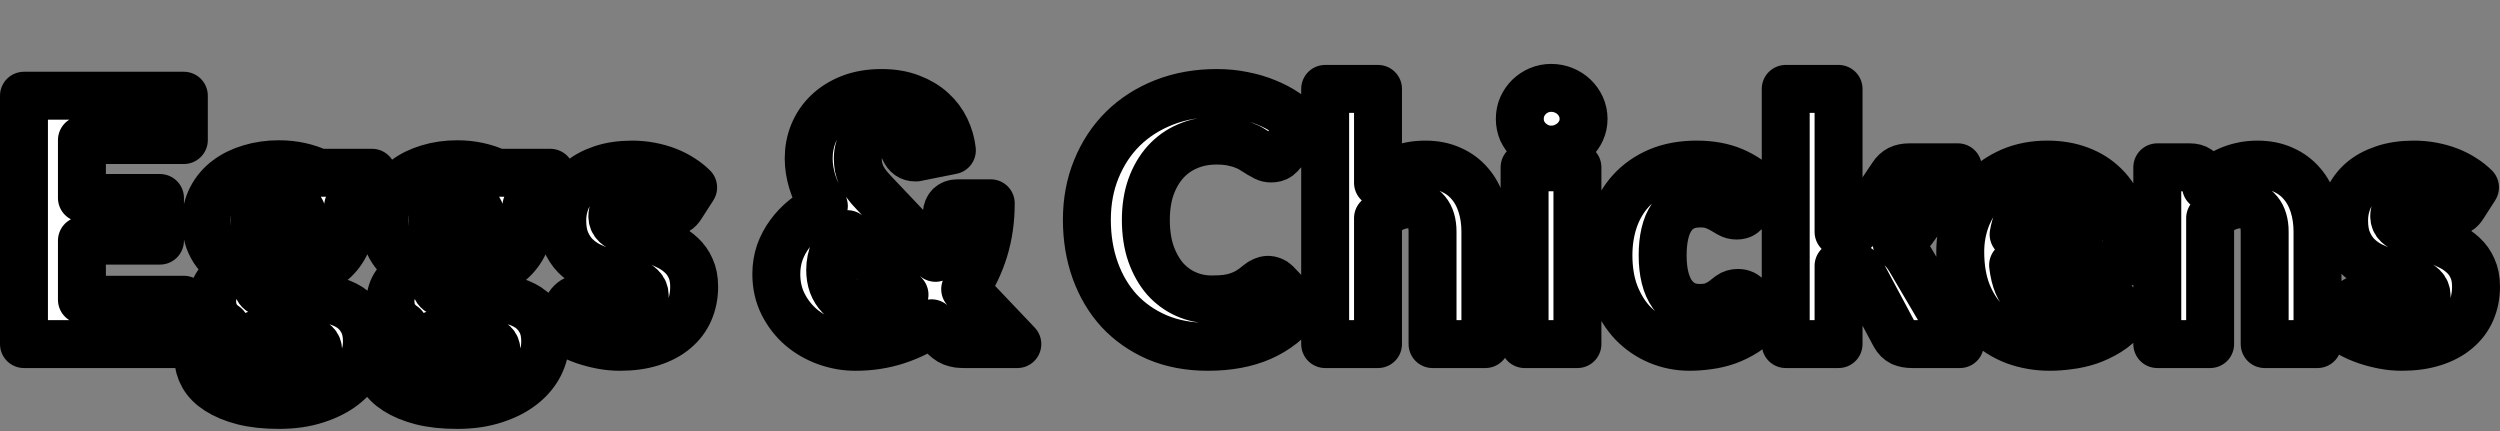<?xml version="1.0" encoding="UTF-8" standalone="no"?>
<!-- Created with Inkscape (http://www.inkscape.org/) -->

<svg
   width="165.577mm"
   height="28.575mm"
   viewBox="0 0 625.803 108"
   version="1.1"
   id="svg1"
   xml:space="preserve"
   sodipodi:docname="logotext_main.svg"
   inkscape:version="1.4.2 (ebf0e940d0, 2025-05-08)"
   xmlns:inkscape="http://www.inkscape.org/namespaces/inkscape"
   xmlns:sodipodi="http://sodipodi.sourceforge.net/DTD/sodipodi-0.dtd"
   xmlns="http://www.w3.org/2000/svg"
   xmlns:svg="http://www.w3.org/2000/svg"><rect x="0" y="0" width="625.803" height="108" fill="#808080" stroke="none"/><sodipodi:namedview
     id="namedview1"
     pagecolor="#000000"
     bordercolor="#000000"
     borderopacity="0.25"
     inkscape:showpageshadow="2"
     inkscape:pageopacity="0.0"
     inkscape:pagecheckerboard="true"
     inkscape:deskcolor="#808080"
     inkscape:document-units="mm"
     inkscape:zoom="2.4800077"
     inkscape:cx="460.68406"
     inkscape:cy="40.524068"
     inkscape:window-width="1536"
     inkscape:window-height="932"
     inkscape:window-x="0"
     inkscape:window-y="0"
     inkscape:window-maximized="1"
     inkscape:current-layer="layer3" /><defs
     id="defs1"><rect
       x="4.945"
       y="6.593"
       width="825.776"
       height="271.962"
       id="rect1" /></defs><g
     inkscape:groupmode="layer"
     id="layer3"
     inkscape:label="Layer 1"
     transform="translate(-66.87,-1.97)"><path
       d="M 112.891,25.933 V 37.026 H 87.377 v 14.507 h 19.541 V 62.2 H 87.377 v 14.805 h 25.515 V 88.098 H 72.87 V 25.933 Z m 23.808,17.152 q 2.816,0 5.291,0.555 2.517,0.555 4.651,1.579 h 13.355 v 4.821 q 0,1.109 -0.64,1.749 -0.597,0.64 -2.091,0.981 l -3.243,0.725 q 0.597,1.92 0.597,3.968 0,3.328 -1.408,5.973 -1.365,2.645 -3.797,4.523 -2.389,1.835 -5.675,2.859 -3.285,0.981 -7.04,0.981 -2.091,0 -3.925,-0.256 -1.451,0.853 -1.451,1.963 0,1.109 1.152,1.621 1.195,0.469 3.115,0.683 1.92,0.171 4.395,0.256 2.475,0.043 5.035,0.299 2.56,0.213 5.035,0.768 2.475,0.555 4.395,1.792 1.92,1.237 3.072,3.328 1.195,2.048 1.195,5.248 0,2.987 -1.451,5.845 -1.451,2.859 -4.267,5.077 -2.816,2.219 -6.912,3.541 -4.096,1.365 -9.387,1.365 -5.205,0 -9.003,-0.981 -3.755,-0.981 -6.272,-2.603 -2.475,-1.579 -3.669,-3.669 -1.195,-2.091 -1.195,-4.352 0,-2.944 1.792,-4.949 1.792,-2.048 4.907,-3.2 -1.493,-0.981 -2.389,-2.517 -0.896,-1.536 -0.896,-3.883 0,-0.981 0.341,-2.048 0.341,-1.109 1.067,-2.133 0.725,-1.024 1.835,-1.963 1.109,-0.939 2.645,-1.664 -3.456,-1.835 -5.461,-4.864 -1.963,-3.029 -1.963,-7.04 0,-3.328 1.408,-5.973 1.408,-2.688 3.84,-4.523 2.475,-1.877 5.803,-2.859 3.328,-1.024 7.211,-1.024 z m 9.813,46.635 q 0,-1.067 -0.683,-1.707 -0.64,-0.64 -1.792,-1.024 -1.109,-0.384 -2.645,-0.555 -1.493,-0.171 -3.243,-0.256 -1.749,-0.085 -3.627,-0.128 -1.877,-0.085 -3.712,-0.299 -1.237,0.853 -2.048,1.92 -0.768,1.024 -0.768,2.347 0,0.939 0.384,1.707 0.427,0.768 1.451,1.323 1.024,0.555 2.731,0.853 1.749,0.341 4.395,0.341 2.859,0 4.693,-0.341 1.835,-0.341 2.901,-0.939 1.109,-0.597 1.536,-1.451 0.427,-0.811 0.427,-1.792 z m -9.813,-26.069 q 3.285,0 4.736,-1.621 1.493,-1.664 1.493,-4.267 0,-2.688 -1.493,-4.224 -1.451,-1.536 -4.736,-1.536 -3.285,0 -4.779,1.536 -1.451,1.536 -1.451,4.224 0,1.28 0.341,2.347 0.384,1.067 1.152,1.877 0.768,0.768 1.92,1.237 1.195,0.427 2.816,0.427 z m 44.629,-20.565 q 2.816,0 5.291,0.555 2.517,0.555 4.651,1.579 h 13.355 v 4.821 q 0,1.109 -0.64,1.749 -0.597,0.64 -2.091,0.981 l -3.243,0.725 q 0.597,1.92 0.597,3.968 0,3.328 -1.408,5.973 -1.365,2.645 -3.797,4.523 -2.389,1.835 -5.675,2.859 -3.285,0.981 -7.04,0.981 -2.091,0 -3.925,-0.256 -1.451,0.853 -1.451,1.963 0,1.109 1.152,1.621 1.195,0.469 3.115,0.683 1.92,0.171 4.395,0.256 2.475,0.043 5.035,0.299 2.56,0.213 5.035,0.768 2.475,0.555 4.395,1.792 1.92,1.237 3.072,3.328 1.195,2.048 1.195,5.248 0,2.987 -1.451,5.845 -1.451,2.859 -4.267,5.077 -2.816,2.219 -6.912,3.541 -4.096,1.365 -9.387,1.365 -5.205,0 -9.003,-0.981 -3.755,-0.981 -6.272,-2.603 -2.475,-1.579 -3.669,-3.669 -1.195,-2.091 -1.195,-4.352 0,-2.944 1.792,-4.949 1.792,-2.048 4.907,-3.2 -1.493,-0.981 -2.389,-2.517 -0.896,-1.536 -0.896,-3.883 0,-0.981 0.341,-2.048 0.341,-1.109 1.067,-2.133 0.725,-1.024 1.835,-1.963 1.109,-0.939 2.645,-1.664 -3.456,-1.835 -5.461,-4.864 -1.963,-3.029 -1.963,-7.04 0,-3.328 1.408,-5.973 1.408,-2.688 3.84,-4.523 2.475,-1.877 5.803,-2.859 3.328,-1.024 7.211,-1.024 z m 9.813,46.635 q 0,-1.067 -0.683,-1.707 -0.64,-0.64 -1.792,-1.024 -1.109,-0.384 -2.645,-0.555 -1.493,-0.171 -3.243,-0.256 -1.749,-0.085 -3.627,-0.128 -1.877,-0.085 -3.712,-0.299 -1.237,0.853 -2.048,1.92 -0.768,1.024 -0.768,2.347 0,0.939 0.384,1.707 0.427,0.768 1.451,1.323 1.024,0.555 2.731,0.853 1.749,0.341 4.395,0.341 2.859,0 4.693,-0.341 1.835,-0.341 2.901,-0.939 1.109,-0.597 1.536,-1.451 0.427,-0.811 0.427,-1.792 z m -9.813,-26.069 q 3.285,0 4.736,-1.621 1.493,-1.664 1.493,-4.267 0,-2.688 -1.493,-4.224 -1.451,-1.536 -4.736,-1.536 -3.285,0 -4.779,1.536 -1.451,1.536 -1.451,4.224 0,1.28 0.341,2.347 0.384,1.067 1.152,1.877 0.768,0.768 1.92,1.237 1.195,0.427 2.816,0.427 z m 56.064,-10.112 q -0.512,0.811 -1.109,1.152 -0.555,0.341 -1.451,0.341 -0.939,0 -1.877,-0.384 -0.939,-0.427 -2.048,-0.896 -1.067,-0.469 -2.432,-0.853 -1.365,-0.427 -3.115,-0.427 -2.517,0 -3.883,0.981 -1.323,0.939 -1.323,2.645 0,1.237 0.853,2.048 0.896,0.811 2.347,1.451 1.451,0.597 3.285,1.152 1.835,0.555 3.755,1.237 1.92,0.683 3.755,1.621 1.835,0.896 3.285,2.261 1.451,1.323 2.304,3.243 0.896,1.92 0.896,4.608 0,3.285 -1.195,6.059 -1.195,2.773 -3.584,4.779 -2.347,2.005 -5.845,3.115 -3.456,1.109 -7.979,1.109 -2.261,0 -4.523,-0.427 -2.261,-0.427 -4.395,-1.152 -2.091,-0.725 -3.883,-1.707 -1.792,-1.024 -3.072,-2.176 l 3.072,-4.864 q 0.555,-0.853 1.323,-1.323 0.768,-0.512 2.005,-0.512 1.152,0 2.048,0.512 0.939,0.512 2.005,1.109 1.067,0.597 2.475,1.109 1.451,0.512 3.627,0.512 1.536,0 2.603,-0.299 1.067,-0.341 1.707,-0.896 0.64,-0.555 0.939,-1.237 0.299,-0.683 0.299,-1.408 0,-1.323 -0.896,-2.176 -0.896,-0.853 -2.347,-1.451 -1.451,-0.64 -3.328,-1.152 -1.835,-0.555 -3.755,-1.237 -1.92,-0.683 -3.797,-1.621 -1.835,-0.981 -3.285,-2.432 -1.451,-1.493 -2.347,-3.627 -0.896,-2.133 -0.896,-5.163 0,-2.816 1.067,-5.333 1.109,-2.56 3.285,-4.48 2.176,-1.92 5.461,-3.029 3.285,-1.152 7.68,-1.152 2.389,0 4.608,0.427 2.261,0.427 4.224,1.195 1.963,0.768 3.584,1.835 1.621,1.024 2.859,2.261 z m 50.176,-28.288 q 4.139,0 7.296,1.237 3.157,1.195 5.333,3.2 2.176,1.963 3.413,4.565 1.237,2.603 1.536,5.333 l -8.533,1.707 q -0.213,0.043 -0.384,0.085 -0.128,0 -0.299,0 -1.792,0 -2.645,-1.877 -0.981,-2.219 -2.304,-3.371 -1.28,-1.152 -3.413,-1.152 -1.493,0 -2.603,0.555 -1.109,0.555 -1.877,1.451 -0.725,0.896 -1.109,2.091 -0.384,1.195 -0.384,2.475 0,1.109 0.171,2.133 0.213,1.024 0.64,2.091 0.469,1.024 1.237,2.133 0.811,1.109 2.048,2.389 l 15.36,16.213 q 1.152,-2.56 1.835,-5.333 0.683,-2.773 0.981,-5.76 0.085,-1.195 0.768,-1.877 0.725,-0.683 1.877,-0.683 h 8.363 q 0,6.229 -1.664,11.648 -1.664,5.376 -4.736,9.856 l 13.056,13.739 h -13.056 q -0.981,0 -1.749,-0.085 -0.768,-0.128 -1.451,-0.384 -0.64,-0.256 -1.237,-0.725 -0.597,-0.469 -1.28,-1.195 l -2.688,-2.816 q -4.053,2.816 -8.875,4.352 -4.779,1.536 -10.197,1.536 -3.712,0 -7.296,-1.28 -3.541,-1.28 -6.315,-3.627 -2.773,-2.389 -4.48,-5.76 -1.707,-3.371 -1.707,-7.552 0,-2.816 0.853,-5.333 0.896,-2.517 2.475,-4.651 1.579,-2.176 3.755,-3.925 2.219,-1.792 4.821,-3.115 -2.005,-3.115 -2.901,-6.101 -0.896,-2.987 -0.896,-5.803 0,-3.328 1.195,-6.272 1.237,-2.987 3.541,-5.205 2.347,-2.261 5.717,-3.584 3.413,-1.323 7.808,-1.323 z m -12.885,44.245 q 0,2.048 0.597,3.712 0.64,1.664 1.792,2.859 1.152,1.195 2.731,1.877 1.621,0.64 3.584,0.64 2.859,0 5.291,-0.725 2.475,-0.768 4.608,-2.133 l -14.293,-15.147 q -2.347,1.92 -3.328,4.181 -0.981,2.261 -0.981,4.736 z m 109.611,2.517 q 0.512,0 1.024,0.213 0.512,0.171 0.981,0.64 l 5.717,6.016 q -3.755,4.907 -9.429,7.424 -5.632,2.475 -13.355,2.475 -7.083,0 -12.715,-2.389 -5.589,-2.432 -9.515,-6.656 -3.883,-4.267 -5.973,-10.069 -2.091,-5.845 -2.091,-12.672 0,-6.955 2.389,-12.757 2.389,-5.845 6.656,-10.069 4.309,-4.224 10.283,-6.571 5.973,-2.347 13.184,-2.347 3.499,0 6.571,0.64 3.115,0.597 5.803,1.707 2.688,1.067 4.949,2.603 2.261,1.493 4.011,3.328 l -4.864,6.528 q -0.469,0.597 -1.109,1.109 -0.64,0.469 -1.792,0.469 -0.768,0 -1.451,-0.341 -0.683,-0.341 -1.451,-0.811 -0.768,-0.512 -1.707,-1.067 -0.896,-0.597 -2.176,-1.067 -1.237,-0.512 -2.944,-0.853 -1.664,-0.341 -3.925,-0.341 -3.925,0 -7.168,1.408 -3.243,1.365 -5.589,3.968 -2.304,2.56 -3.627,6.229 -1.28,3.669 -1.28,8.235 0,4.779 1.28,8.491 1.323,3.712 3.541,6.272 2.261,2.517 5.248,3.84 2.987,1.323 6.4,1.323 1.963,0 3.584,-0.171 1.621,-0.213 2.987,-0.683 1.408,-0.469 2.645,-1.195 1.28,-0.768 2.56,-1.877 0.512,-0.427 1.109,-0.683 0.597,-0.299 1.237,-0.299 z M 398.587,88.098 V 24.226 h 13.227 V 47.736 q 2.389,-2.048 5.163,-3.285 2.816,-1.28 6.699,-1.28 3.627,0 6.4,1.28 2.816,1.237 4.736,3.499 1.92,2.219 2.901,5.333 0.981,3.072 0.981,6.699 V 88.098 H 425.467 V 59.981 q 0,-3.243 -1.493,-5.035 -1.493,-1.835 -4.395,-1.835 -2.176,0 -4.096,0.939 -1.92,0.939 -3.669,2.517 V 88.098 Z M 461.734,43.853 V 88.098 H 448.507 V 43.853 Z m 1.536,-12.117 q 0,1.579 -0.64,2.987 -0.64,1.365 -1.749,2.432 -1.109,1.024 -2.603,1.664 -1.451,0.597 -3.115,0.597 -1.621,0 -3.029,-0.597 -1.408,-0.64 -2.517,-1.664 -1.067,-1.067 -1.707,-2.432 -0.597,-1.408 -0.597,-2.987 0,-1.621 0.597,-3.029 0.64,-1.408 1.707,-2.475 1.109,-1.067 2.517,-1.664 1.408,-0.597 3.029,-0.597 1.664,0 3.115,0.597 1.493,0.597 2.603,1.664 1.109,1.067 1.749,2.475 0.64,1.408 0.64,3.029 z m 41.045,22.613 q -0.597,0.725 -1.152,1.152 -0.555,0.427 -1.579,0.427 -0.981,0 -1.792,-0.469 -0.768,-0.469 -1.749,-1.024 -0.981,-0.597 -2.304,-1.067 -1.323,-0.469 -3.285,-0.469 -2.432,0 -4.224,0.896 -1.749,0.896 -2.901,2.56 -1.152,1.664 -1.707,4.096 -0.555,2.389 -0.555,5.419 0,6.357 2.432,9.771 2.475,3.413 6.784,3.413 2.304,0 3.627,-0.555 1.365,-0.597 2.304,-1.28 0.939,-0.725 1.707,-1.323 0.811,-0.597 2.005,-0.597 1.579,0 2.389,1.152 l 3.84,4.736 q -2.048,2.347 -4.309,3.84 -2.261,1.451 -4.651,2.304 -2.347,0.811 -4.736,1.109 -2.389,0.341 -4.651,0.341 -4.053,0 -7.765,-1.536 -3.669,-1.536 -6.485,-4.437 -2.773,-2.944 -4.437,-7.211 -1.621,-4.267 -1.621,-9.728 0,-4.779 1.408,-8.917 1.451,-4.181 4.224,-7.211 2.816,-3.072 6.912,-4.821 4.139,-1.749 9.557,-1.749 5.205,0 9.131,1.664 3.925,1.664 7.083,4.864 z m 22.784,-30.123 v 35.797 h 1.963 q 1.237,0 1.877,-0.341 0.683,-0.341 1.28,-1.237 L 540.582,45.986 q 0.725,-1.109 1.707,-1.621 1.024,-0.512 2.56,-0.512 h 12.117 l -11.435,15.744 q -0.811,1.109 -1.792,1.963 -0.939,0.853 -2.048,1.536 1.92,1.451 3.328,3.84 l 12.459,21.163 h -11.947 q -1.493,0 -2.603,-0.469 -1.067,-0.512 -1.749,-1.749 l -8.363,-15.659 q -0.597,-1.067 -1.237,-1.365 -0.64,-0.341 -1.92,-0.341 h -2.56 V 88.098 H 513.873 V 24.226 Z m 52.309,18.944 q 4.395,0 8.021,1.365 3.669,1.365 6.272,3.968 2.645,2.603 4.096,6.4 1.493,3.755 1.493,8.533 0,1.493 -0.128,2.432 -0.128,0.939 -0.469,1.493 -0.341,0.555 -0.939,0.768 -0.555,0.213 -1.451,0.213 h -25.515 q 0.64,5.547 3.371,8.064 2.731,2.475 7.04,2.475 2.304,0 3.968,-0.555 1.664,-0.555 2.944,-1.237 1.323,-0.683 2.389,-1.237 1.109,-0.555 2.304,-0.555 1.579,0 2.389,1.152 l 3.84,4.736 q -2.048,2.347 -4.437,3.84 -2.347,1.451 -4.864,2.304 -2.475,0.811 -4.992,1.109 -2.475,0.341 -4.736,0.341 -4.651,0 -8.747,-1.493 -4.053,-1.536 -7.125,-4.523 -3.029,-2.987 -4.821,-7.424 -1.749,-4.437 -1.749,-10.325 0,-4.437 1.493,-8.405 1.536,-3.968 4.352,-6.955 2.859,-2.987 6.869,-4.736 4.053,-1.749 9.131,-1.749 z m 0.256,9.131 q -3.797,0 -5.931,2.176 -2.133,2.133 -2.816,6.187 h 16.512 q 0,-1.579 -0.427,-3.072 -0.384,-1.493 -1.323,-2.645 -0.896,-1.195 -2.389,-1.92 -1.493,-0.725 -3.627,-0.725 z M 606.886,88.098 V 43.853 h 8.192 q 1.237,0 2.048,0.555 0.853,0.555 1.195,1.664 l 0.768,2.56 q 1.28,-1.195 2.645,-2.219 1.365,-1.024 2.901,-1.707 1.579,-0.725 3.371,-1.109 1.835,-0.427 3.968,-0.427 3.627,0 6.4,1.28 2.816,1.237 4.736,3.499 1.92,2.219 2.901,5.333 0.981,3.072 0.981,6.699 V 88.098 H 633.766 V 59.981 q 0,-3.243 -1.493,-5.035 -1.493,-1.835 -4.395,-1.835 -2.176,0 -4.096,0.939 -1.92,0.939 -3.669,2.517 V 88.098 Z m 76.544,-34.56 q -0.512,0.811 -1.109,1.152 -0.555,0.341 -1.451,0.341 -0.939,0 -1.877,-0.384 -0.939,-0.427 -2.048,-0.896 -1.067,-0.469 -2.432,-0.853 -1.365,-0.427 -3.115,-0.427 -2.517,0 -3.883,0.981 -1.323,0.939 -1.323,2.645 0,1.237 0.853,2.048 0.896,0.811 2.347,1.451 1.451,0.597 3.285,1.152 1.835,0.555 3.755,1.237 1.92,0.683 3.755,1.621 1.835,0.896 3.285,2.261 1.451,1.323 2.304,3.243 0.896,1.92 0.896,4.608 0,3.285 -1.195,6.059 -1.195,2.773 -3.584,4.779 -2.347,2.005 -5.845,3.115 -3.456,1.109 -7.979,1.109 -2.261,0 -4.523,-0.427 -2.261,-0.427 -4.395,-1.152 -2.091,-0.725 -3.883,-1.707 -1.792,-1.024 -3.072,-2.176 l 3.072,-4.864 q 0.555,-0.853 1.323,-1.323 0.768,-0.512 2.005,-0.512 1.152,0 2.048,0.512 0.939,0.512 2.005,1.109 1.067,0.597 2.475,1.109 1.451,0.512 3.627,0.512 1.536,0 2.603,-0.299 1.067,-0.341 1.707,-0.896 0.64,-0.555 0.939,-1.237 0.299,-0.683 0.299,-1.408 0,-1.323 -0.896,-2.176 -0.896,-0.853 -2.347,-1.451 -1.451,-0.64 -3.328,-1.152 -1.835,-0.555 -3.755,-1.237 -1.92,-0.683 -3.797,-1.621 -1.835,-0.981 -3.285,-2.432 -1.451,-1.493 -2.347,-3.627 -0.896,-2.133 -0.896,-5.163 0,-2.816 1.067,-5.333 1.109,-2.56 3.285,-4.48 2.176,-1.92 5.461,-3.029 3.285,-1.152 7.68,-1.152 2.389,0 4.608,0.427 2.261,0.427 4.224,1.195 1.963,0.768 3.584,1.835 1.621,1.024 2.859,2.261 z"
       id="text3"
       style="font-weight:900;font-size:85.333px;font-family:Lato;-inkscape-font-specification:'Lato, Heavy';fill:#ffffff;stroke:#000000;stroke-width:12;stroke-linejoin:round;paint-order:stroke fill markers"
       inkscape:label="Text"
       aria-label="Eggs &amp; Chickens" /></g></svg>
